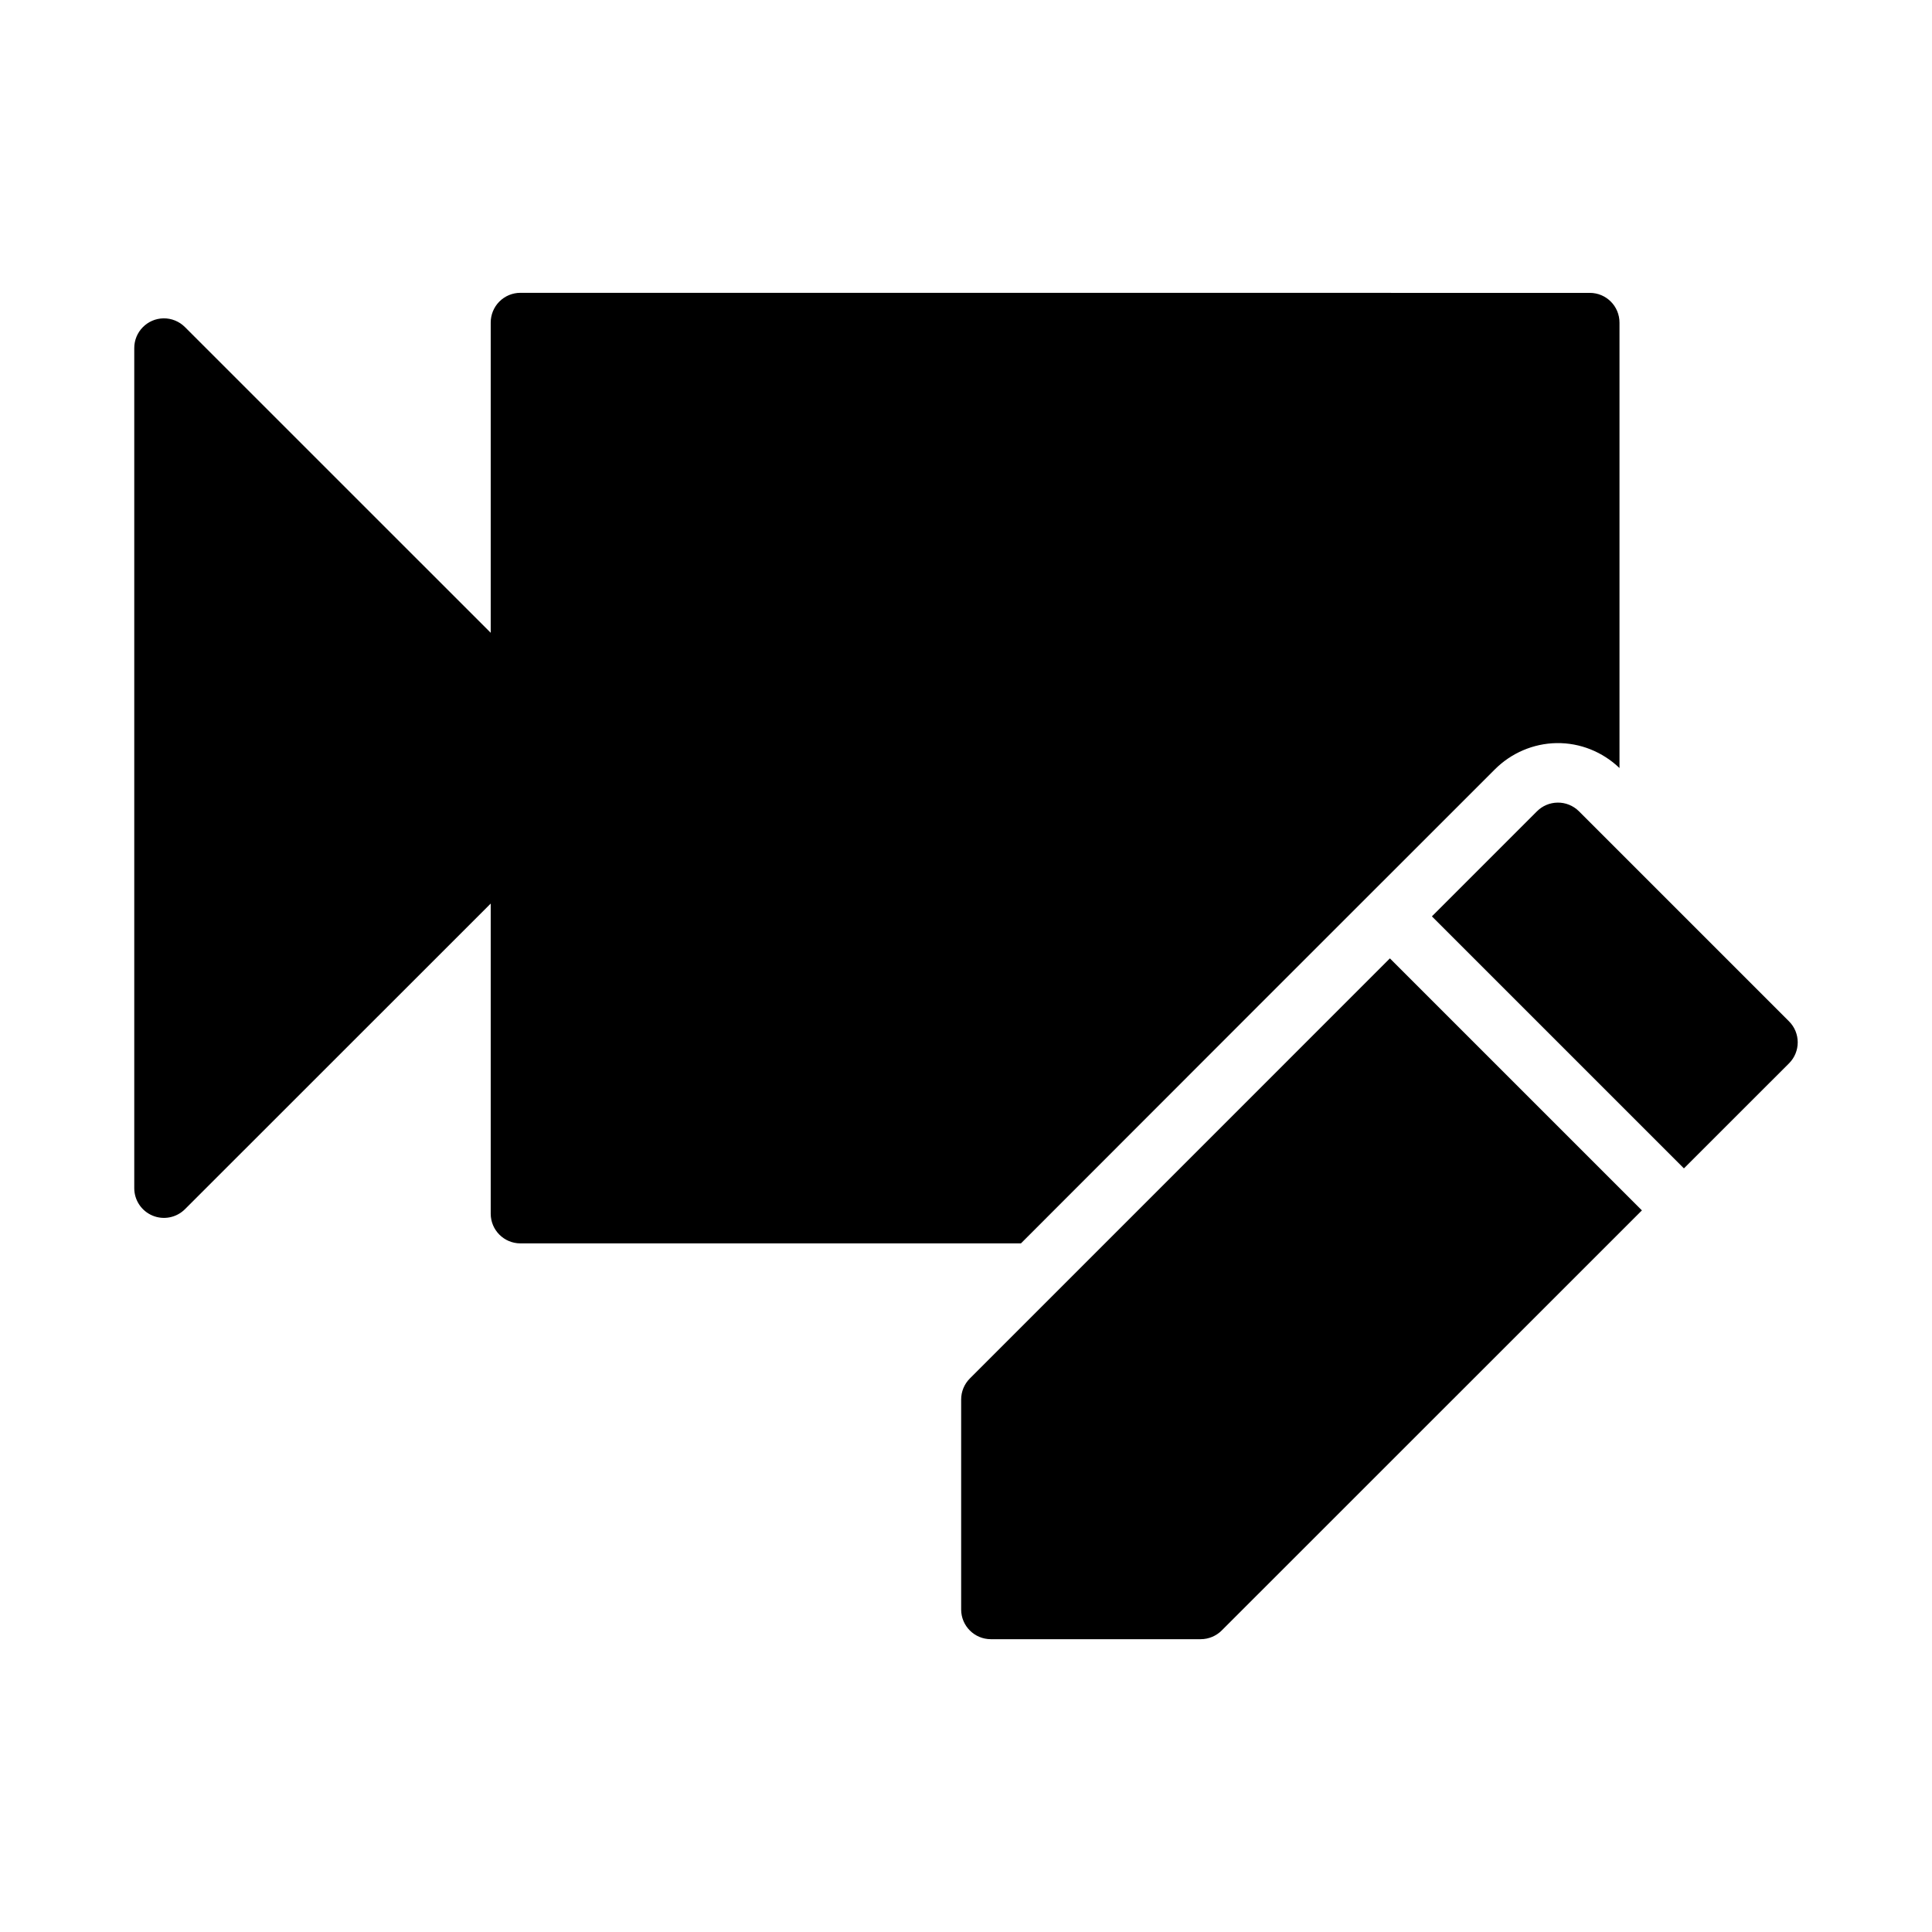 <?xml version="1.0" encoding="UTF-8"?>
<!-- Uploaded to: ICON Repo, www.svgrepo.com, Generator: ICON Repo Mixer Tools -->
<svg fill="#000000" width="800px" height="800px" version="1.1" viewBox="144 144 512 512" xmlns="http://www.w3.org/2000/svg">
 <g>
  <path d="m556.77 356.7c-2.09 0.031-4.031 0.867-5.473 2.32-9.285 9.27-18.551 18.559-27.828 27.828l66.789 66.785c9.273-9.27 18.555-18.543 27.828-27.812 3.106-3.078 3.106-8.098 0-11.176l-55.656-55.656c-1.508-1.504-3.57-2.324-5.656-2.289zm-44.434 41.281c-37.105 37.086-74.191 74.176-111.3 111.31-1.484 1.48-2.32 3.488-2.32 5.582v55.672c0.008 4.332 3.512 7.84 7.84 7.856h55.656c2.098-0.004 4.106-0.848 5.582-2.336 37.113-37.109 74.219-74.203 111.33-111.3z"/>
  <path d="m281.9 221.6c-2.09 0.004-4.094 0.84-5.566 2.32-1.473 1.484-2.297 3.492-2.289 5.582v82.195l-81.027-81.012c-1.508-1.516-3.566-2.352-5.703-2.32-4.305 0.078-7.75 3.598-7.734 7.902v222.62c0.004 3.18 1.922 6.047 4.859 7.266 2.941 1.219 6.324 0.547 8.578-1.703l81.027-80.996v82.211c0.016 4.332 3.527 7.832 7.856 7.844h132.66c41.855-41.887 83.676-83.758 125.58-125.6 4.301-4.328 10.211-6.891 16.391-6.981 6.227-0.09 12.164 2.32 16.652 6.609v-118.02c0.016-4.348-3.492-7.887-7.84-7.902z"/>
 </g>
</svg>
